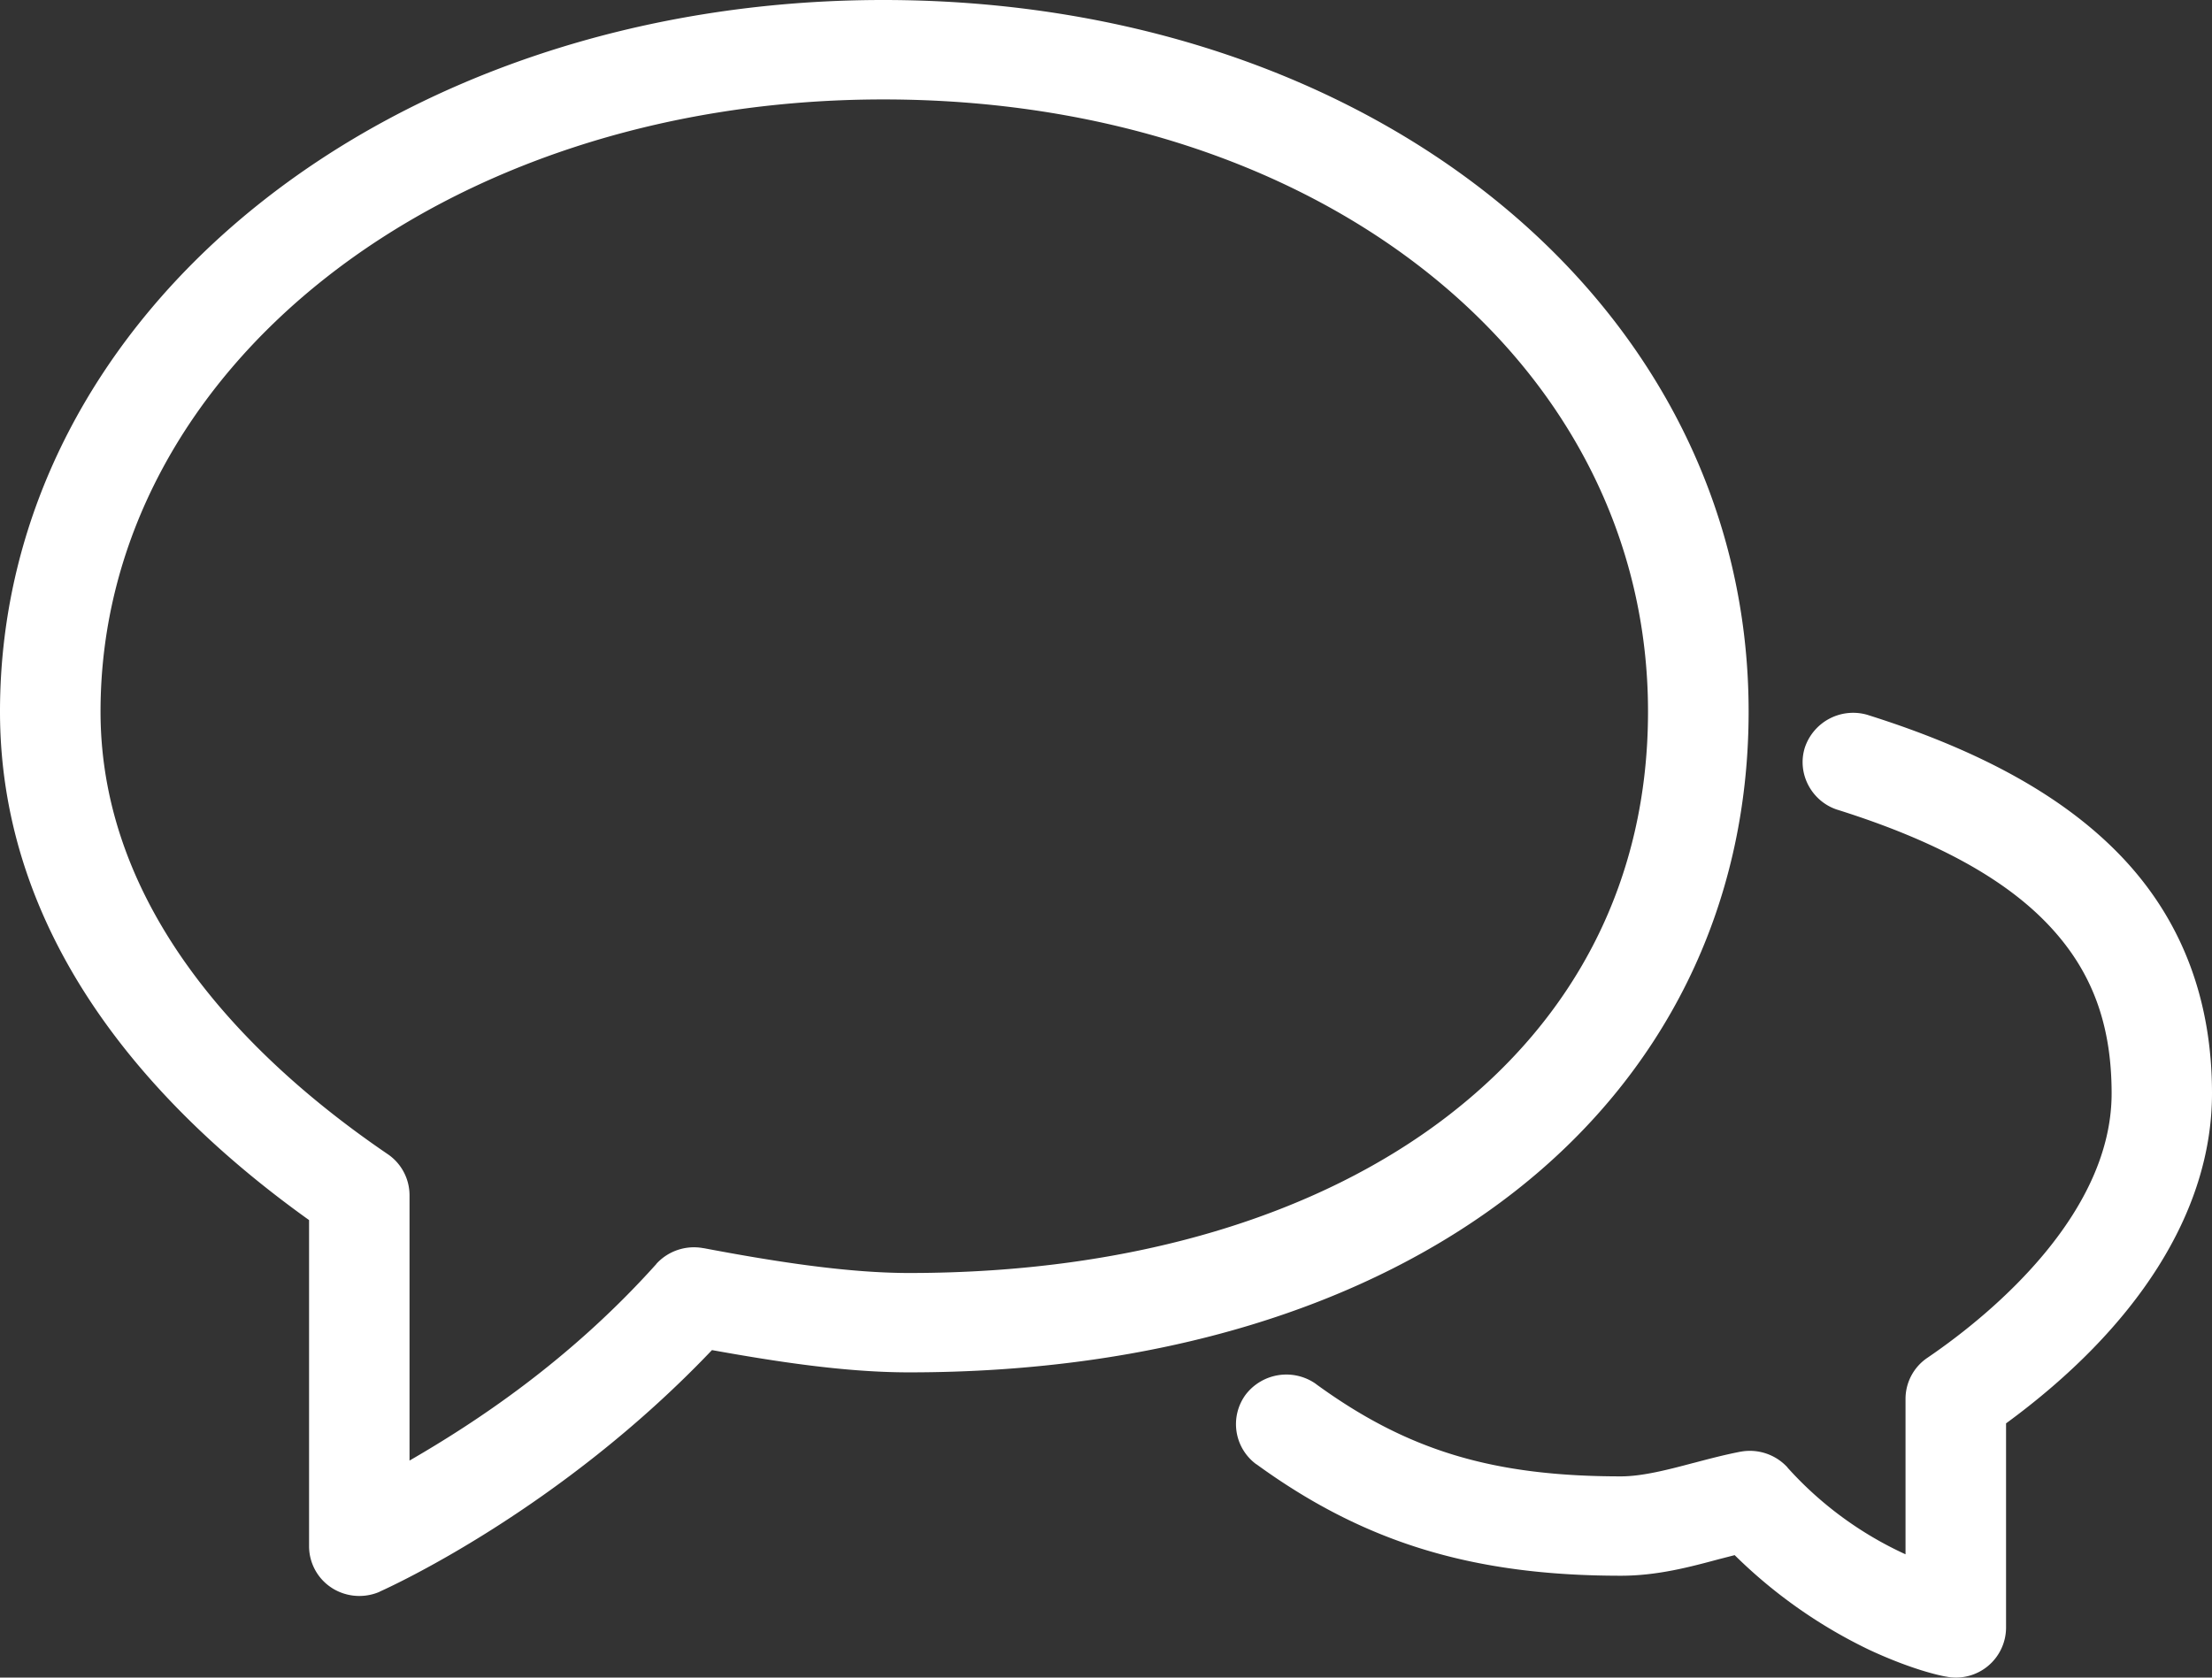 <svg width="29" height="22" xmlns="http://www.w3.org/2000/svg" viewBox="0 0 29 22" preserveAspectRatio="xMinYMin"><rect x="0" y="0" width="29" height="22" fill="#333333" stroke="none"/><path d="M11.581 0C5.131 0 0 4.073 0 9.332 0 12.44 2.158 14.646 4.052 16v4.277c0 .218.11.426.299.547l.001.001a.67.67 0 00.626.049l.001-.002c.133-.059 2.365-1.074 4.355-3.167.82.147 1.73.292 2.586.292 3.252 0 5.995-.852 7.937-2.37 1.942-1.517 3.068-3.709 3.068-6.296C22.925 4 17.998 0 11.581 0zm0 1.304c5.767 0 10.025 3.466 10.025 8.027 0 2.205-.951 4.019-2.635 5.311-1.684 1.292-4.114 2.052-7.051 2.052-.844 0-1.835-.163-2.696-.326h-.005a.668.668 0 00-.614.206v.002c-1.15 1.283-2.393 2.09-3.236 2.578v-3.481a.652.652 0 00-.285-.537c-1.74-1.184-3.766-3.143-3.766-5.804 0-4.472 4.461-8.028 10.264-8.028zm12.907 8.072a.668.668 0 00-.825.425c-.109.34.086.71.429.819h.001c1.29.406 2.19.905 2.76 1.506.57.6.831 1.3.831 2.213 0 1.541-1.494 2.84-2.415 3.467a.65.65 0 00-.287.537v2.04a4.718 4.718 0 01-1.547-1.137v-.002a.669.669 0 00-.618-.206h-.002c-.206.04-.408.093-.608.146h-.002c-.344.092-.677.177-.953.177-1.688 0-2.804-.341-3.998-1.21v-.001a.672.672 0 00-.922.138.653.653 0 00.138.914h.002c1.415 1.029 2.841 1.462 4.779 1.462.48 0 .91-.116 1.296-.22h.001l.194-.05a6.532 6.532 0 001.769 1.244c.548.254.907.332.996.348h.003a.657.657 0 00.79-.64v-2.68c1.705-1.249 2.7-2.765 2.7-4.328 0-1.191-.371-2.218-1.13-3.044-.759-.825-1.884-1.446-3.38-1.917l-.002-.002v.001z" fill="#fff"/></svg>